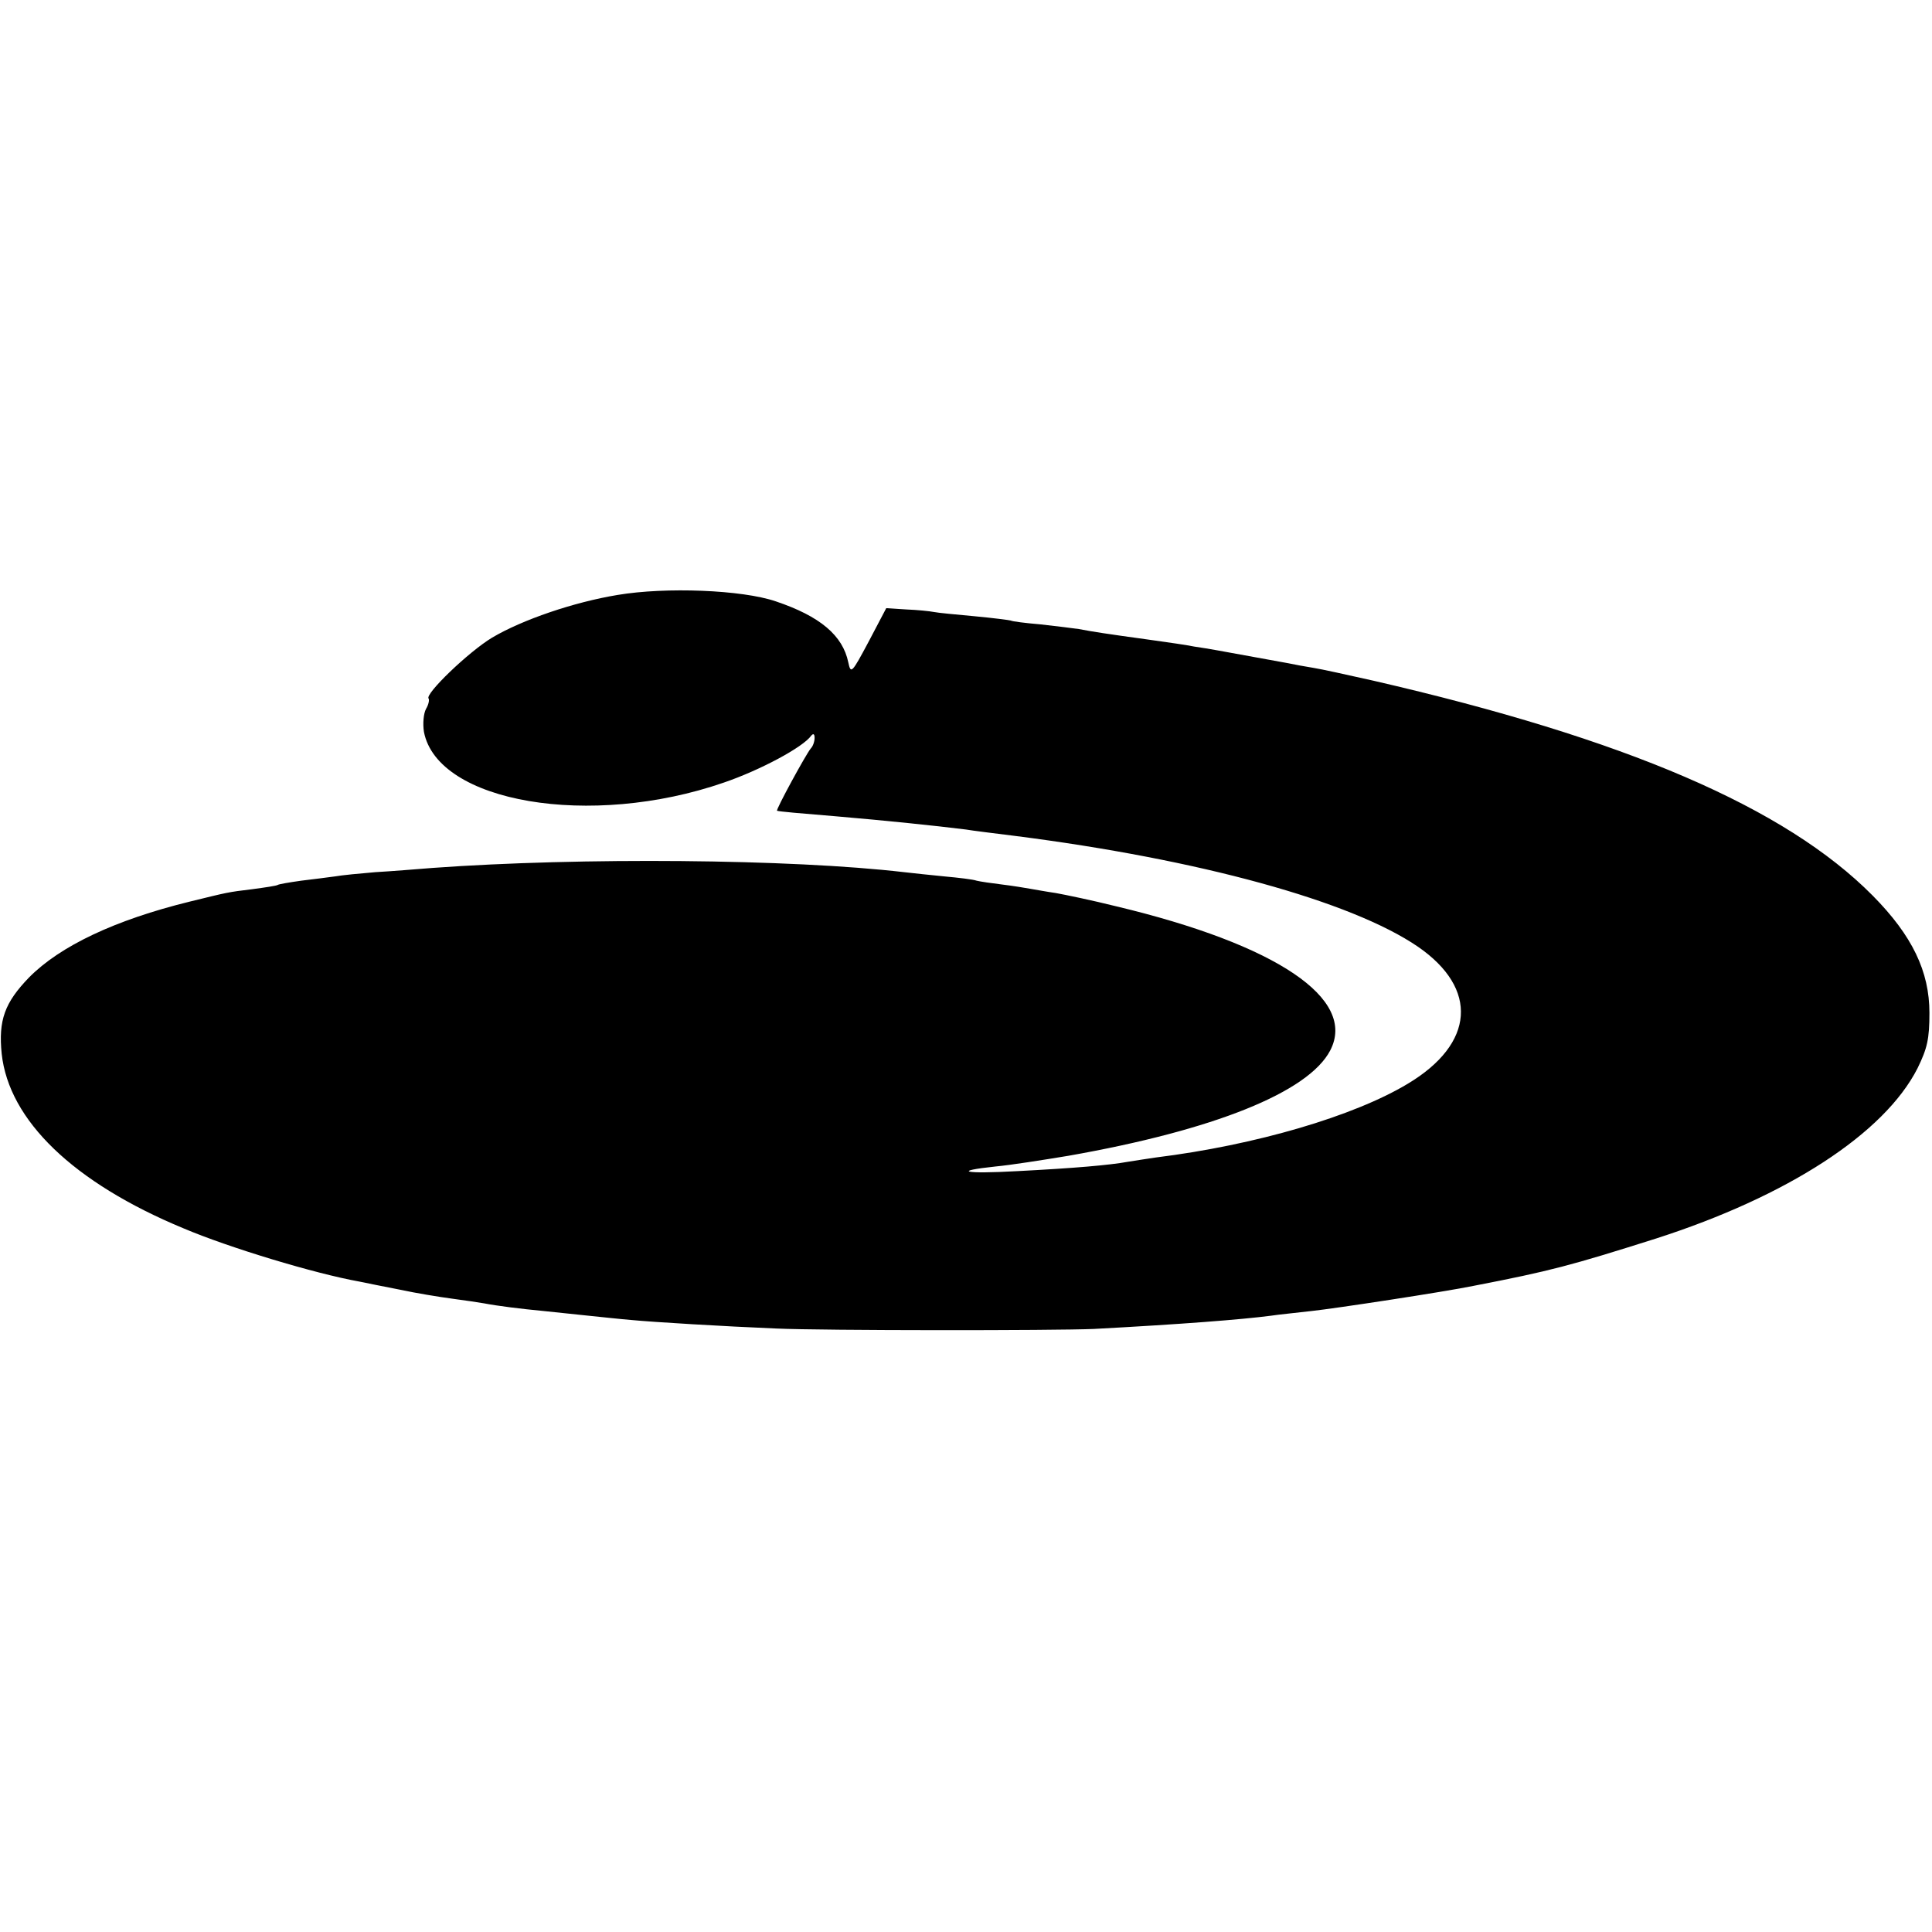 <?xml version="1.0" standalone="no"?>
<!DOCTYPE svg PUBLIC "-//W3C//DTD SVG 20010904//EN"
 "http://www.w3.org/TR/2001/REC-SVG-20010904/DTD/svg10.dtd">
<svg version="1.0" xmlns="http://www.w3.org/2000/svg"
 width="453pt" height="453pt" viewBox="0 0 453 453"
 preserveAspectRatio="xMidYMid meet">
<g transform="translate(0,453) scale(0.1,-0.1)"
fill="#000000" stroke="none">
<path d="M1448 3135 c-103 -17 -223 -58 -294 -100 -55 -33 -159 -133 -149
-143 2 -3 0 -14 -6 -24 -6 -11 -8 -35 -5 -54 32 -166 391 -227 703 -119 85 29
186 83 205 110 5 6 8 4 8 -5 0 -9 -4 -20 -9 -25 -11 -13 -83 -145 -79 -146 6
-2 53 -6 138 -13 117 -10 233 -22 305 -31 17 -3 68 -9 115 -15 432 -55 789
-153 945 -260 142 -98 133 -227 -24 -321 -126 -76 -357 -144 -591 -173 -19 -3
-48 -7 -65 -10 -44 -8 -125 -15 -260 -22 -125 -7 -154 0 -50 11 33 3 110 15
170 25 341 60 563 149 614 247 63 121 -125 248 -502 338 -56 14 -119 27 -141
31 -21 3 -48 8 -60 10 -11 2 -41 7 -66 10 -25 3 -52 7 -60 9 -8 3 -42 7 -75
10 -33 3 -76 8 -95 10 -266 31 -759 35 -1105 10 -38 -3 -99 -8 -135 -10 -36
-3 -78 -7 -95 -10 -16 -2 -52 -7 -79 -10 -28 -4 -52 -8 -55 -10 -3 -2 -30 -6
-60 -10 -58 -7 -56 -7 -146 -29 -175 -43 -304 -104 -377 -178 -57 -59 -72
-100 -64 -179 17 -156 168 -302 426 -409 106 -45 307 -106 413 -125 15 -3 58
-12 95 -19 37 -8 92 -17 122 -21 30 -4 64 -9 75 -11 31 -6 87 -13 140 -18 28
-3 75 -8 105 -11 30 -3 75 -8 100 -10 52 -5 218 -15 340 -20 110 -5 654 -5
745 -1 205 11 346 22 415 31 19 3 62 7 95 11 56 6 312 45 380 59 181 35 229
48 428 111 308 99 535 246 613 399 23 47 28 69 28 130 0 97 -40 181 -133 275
-205 207 -580 368 -1171 504 -58 13 -121 27 -140 30 -19 3 -46 8 -60 11 -23 4
-82 15 -165 30 -16 3 -41 7 -55 9 -14 3 -61 10 -105 16 -102 14 -134 19 -165
25 -14 2 -54 7 -90 11 -36 3 -67 7 -70 9 -3 1 -41 6 -84 10 -43 4 -87 8 -96
10 -10 2 -39 5 -65 6 l-47 3 -41 -78 c-40 -75 -42 -77 -48 -49 -13 63 -66 108
-170 143 -79 27 -258 34 -371 15z"/>
</g>
</svg>
